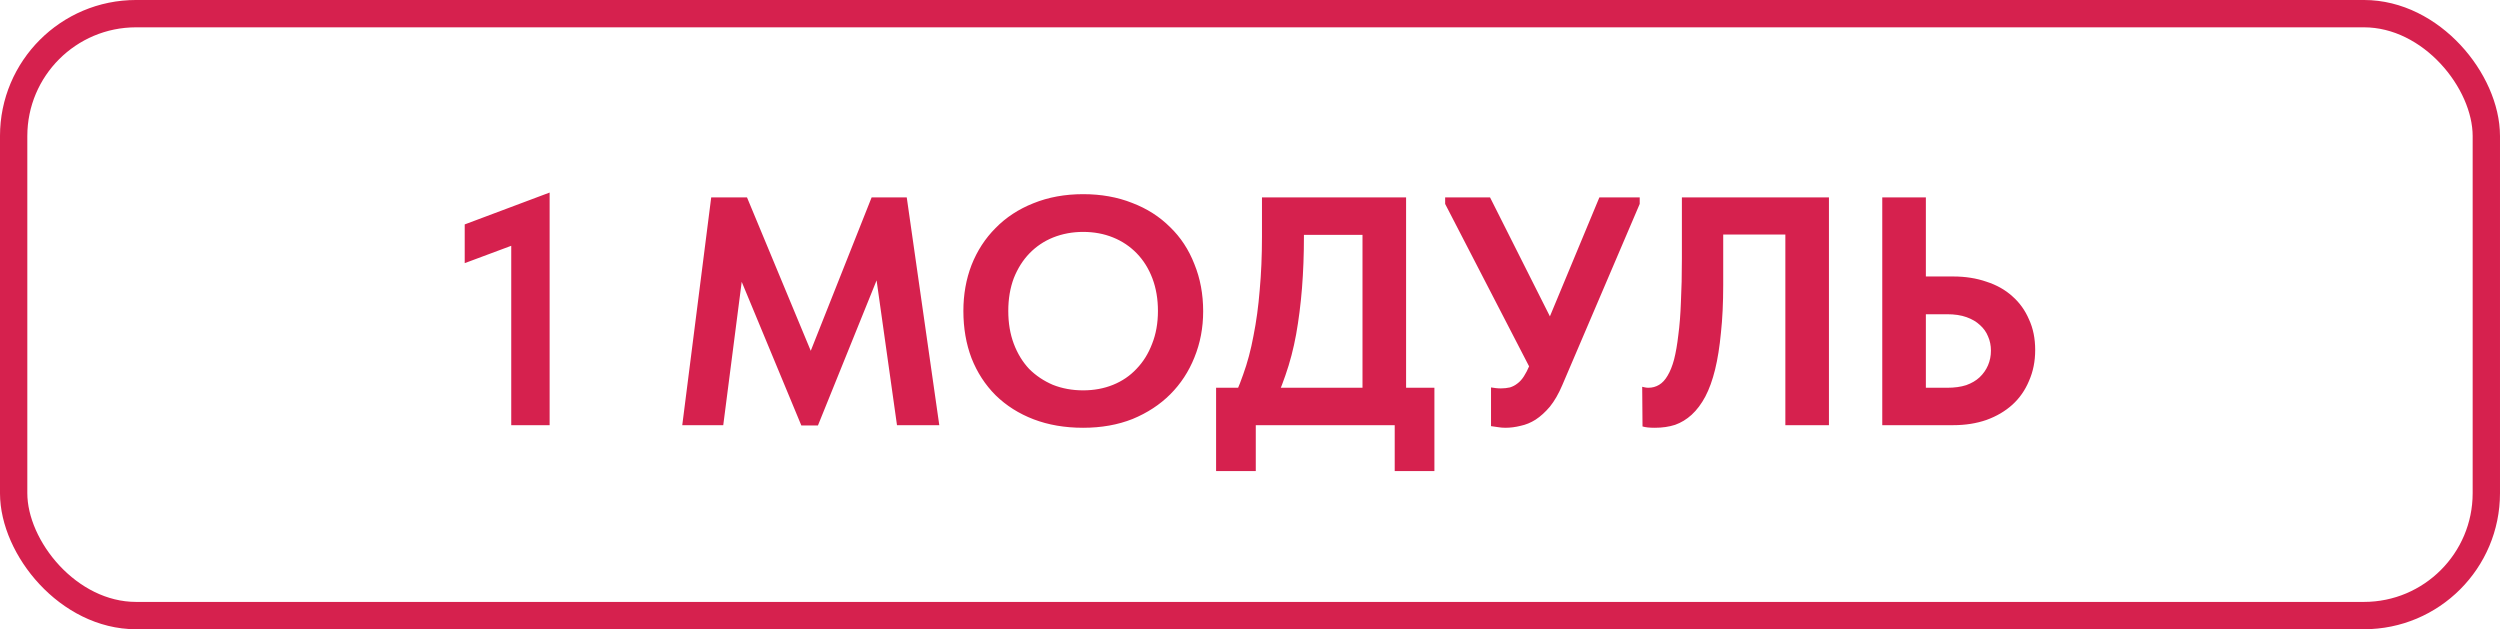 <?xml version="1.0" encoding="UTF-8"?> <svg xmlns="http://www.w3.org/2000/svg" width="147" height="37" viewBox="0 0 147 37" fill="none"><path d="M30.061 25V13.598L30.864 14.153L27.325 15.473V13.196L32.318 11.322V25H30.061ZM40.117 25L41.819 11.608H43.924L48.305 22.149L47.023 22.264L51.251 11.608H53.317L55.23 25H52.743L51.366 15.224H52.054L48.094 25.019H47.119L43.101 15.339H43.771L42.527 25H40.117ZM63.687 22.953C64.325 22.953 64.912 22.845 65.447 22.628C65.983 22.411 66.442 22.099 66.825 21.69C67.22 21.282 67.526 20.791 67.743 20.217C67.972 19.643 68.087 18.999 68.087 18.285C68.087 17.584 67.979 16.946 67.762 16.372C67.545 15.798 67.239 15.307 66.844 14.899C66.448 14.491 65.983 14.178 65.447 13.962C64.912 13.745 64.325 13.636 63.687 13.636C63.062 13.636 62.476 13.745 61.927 13.962C61.392 14.178 60.926 14.491 60.531 14.899C60.148 15.294 59.842 15.779 59.612 16.353C59.396 16.927 59.287 17.571 59.287 18.285C59.287 18.999 59.396 19.643 59.612 20.217C59.829 20.791 60.129 21.282 60.511 21.69C60.907 22.086 61.372 22.398 61.908 22.628C62.456 22.845 63.05 22.953 63.687 22.953ZM63.687 25.153C62.616 25.153 61.647 24.987 60.779 24.656C59.912 24.324 59.166 23.852 58.541 23.24C57.929 22.628 57.457 21.901 57.125 21.059C56.806 20.217 56.647 19.293 56.647 18.285C56.647 17.316 56.806 16.417 57.125 15.588C57.457 14.746 57.929 14.019 58.541 13.407C59.153 12.782 59.893 12.297 60.76 11.953C61.64 11.596 62.616 11.417 63.687 11.417C64.746 11.417 65.709 11.589 66.576 11.934C67.443 12.265 68.183 12.737 68.795 13.349C69.42 13.949 69.898 14.676 70.23 15.53C70.574 16.372 70.746 17.297 70.746 18.304C70.746 19.274 70.574 20.179 70.23 21.021C69.898 21.85 69.426 22.57 68.814 23.183C68.202 23.795 67.462 24.279 66.595 24.637C65.728 24.981 64.758 25.153 63.687 25.153ZM72.252 23.948C72.571 23.374 72.852 22.736 73.094 22.035C73.349 21.333 73.553 20.568 73.706 19.739C73.872 18.91 73.993 18.017 74.07 17.061C74.159 16.091 74.204 15.046 74.204 13.923V11.608H82.678V23.852H80.115V12.565L81.626 13.809H74.644L76.671 12.546V13.904C76.671 14.976 76.633 15.989 76.557 16.946C76.48 17.902 76.365 18.808 76.212 19.663C76.059 20.504 75.849 21.308 75.581 22.073C75.326 22.826 75.013 23.552 74.644 24.254L72.252 23.948ZM71.506 27.697V22.8H84.343V27.697H82.009V25H73.84V27.697H71.506ZM88.514 25.153C88.361 25.153 88.214 25.14 88.074 25.115C87.946 25.102 87.812 25.083 87.672 25.057V22.781C87.761 22.794 87.851 22.806 87.94 22.819C88.042 22.832 88.144 22.838 88.246 22.838C88.437 22.838 88.616 22.819 88.782 22.781C88.948 22.73 89.094 22.653 89.222 22.551C89.362 22.449 89.49 22.309 89.604 22.13C89.719 21.952 89.828 21.741 89.93 21.499L94.043 11.608H96.415V11.991L91.862 22.647C91.645 23.157 91.403 23.578 91.135 23.91C90.867 24.228 90.586 24.483 90.293 24.675C90.012 24.853 89.719 24.974 89.413 25.038C89.107 25.115 88.807 25.153 88.514 25.153ZM90.274 22.245L84.975 11.991V11.608H87.615L92.034 20.39L90.274 22.245ZM97.307 25.153C97.154 25.153 97.014 25.147 96.886 25.134C96.772 25.121 96.67 25.102 96.58 25.076L96.561 22.743C96.612 22.755 96.67 22.768 96.733 22.781C96.797 22.794 96.861 22.8 96.925 22.8C97.154 22.8 97.365 22.743 97.556 22.628C97.747 22.513 97.913 22.334 98.053 22.092C98.207 21.837 98.334 21.518 98.436 21.136C98.538 20.74 98.621 20.262 98.685 19.701C98.761 19.14 98.812 18.489 98.838 17.75C98.876 17.01 98.895 16.168 98.895 15.224V11.608H107.542V25H104.979V13.789H101.325V16.755C101.325 17.813 101.28 18.751 101.191 19.567C101.114 20.383 101 21.104 100.847 21.729C100.693 22.354 100.502 22.883 100.273 23.317C100.043 23.75 99.775 24.107 99.469 24.388C99.176 24.656 98.851 24.853 98.493 24.981C98.136 25.096 97.741 25.153 97.307 25.153ZM110.677 25V11.608H113.241V16.257H114.848C115.562 16.257 116.212 16.359 116.799 16.563C117.399 16.755 117.909 17.042 118.33 17.424C118.75 17.794 119.076 18.247 119.305 18.782C119.548 19.305 119.669 19.905 119.669 20.581C119.669 21.244 119.548 21.85 119.305 22.398C119.076 22.947 118.75 23.412 118.33 23.795C117.909 24.177 117.399 24.477 116.799 24.694C116.212 24.898 115.562 25 114.848 25H110.677ZM114.503 22.8C114.924 22.8 115.294 22.749 115.613 22.647C115.932 22.532 116.193 22.379 116.397 22.188C116.614 21.984 116.78 21.748 116.895 21.48C117.01 21.212 117.067 20.925 117.067 20.619C117.067 20.313 117.01 20.032 116.895 19.777C116.793 19.522 116.633 19.299 116.416 19.108C116.212 18.916 115.951 18.763 115.632 18.649C115.313 18.534 114.931 18.477 114.484 18.477H113.241V22.8H114.503Z" fill="#D6214E"></path><rect x="0.803" y="0.803" width="145.393" height="35.393" rx="7.197" stroke="#D6214E" stroke-width="1.607"></rect></svg> 